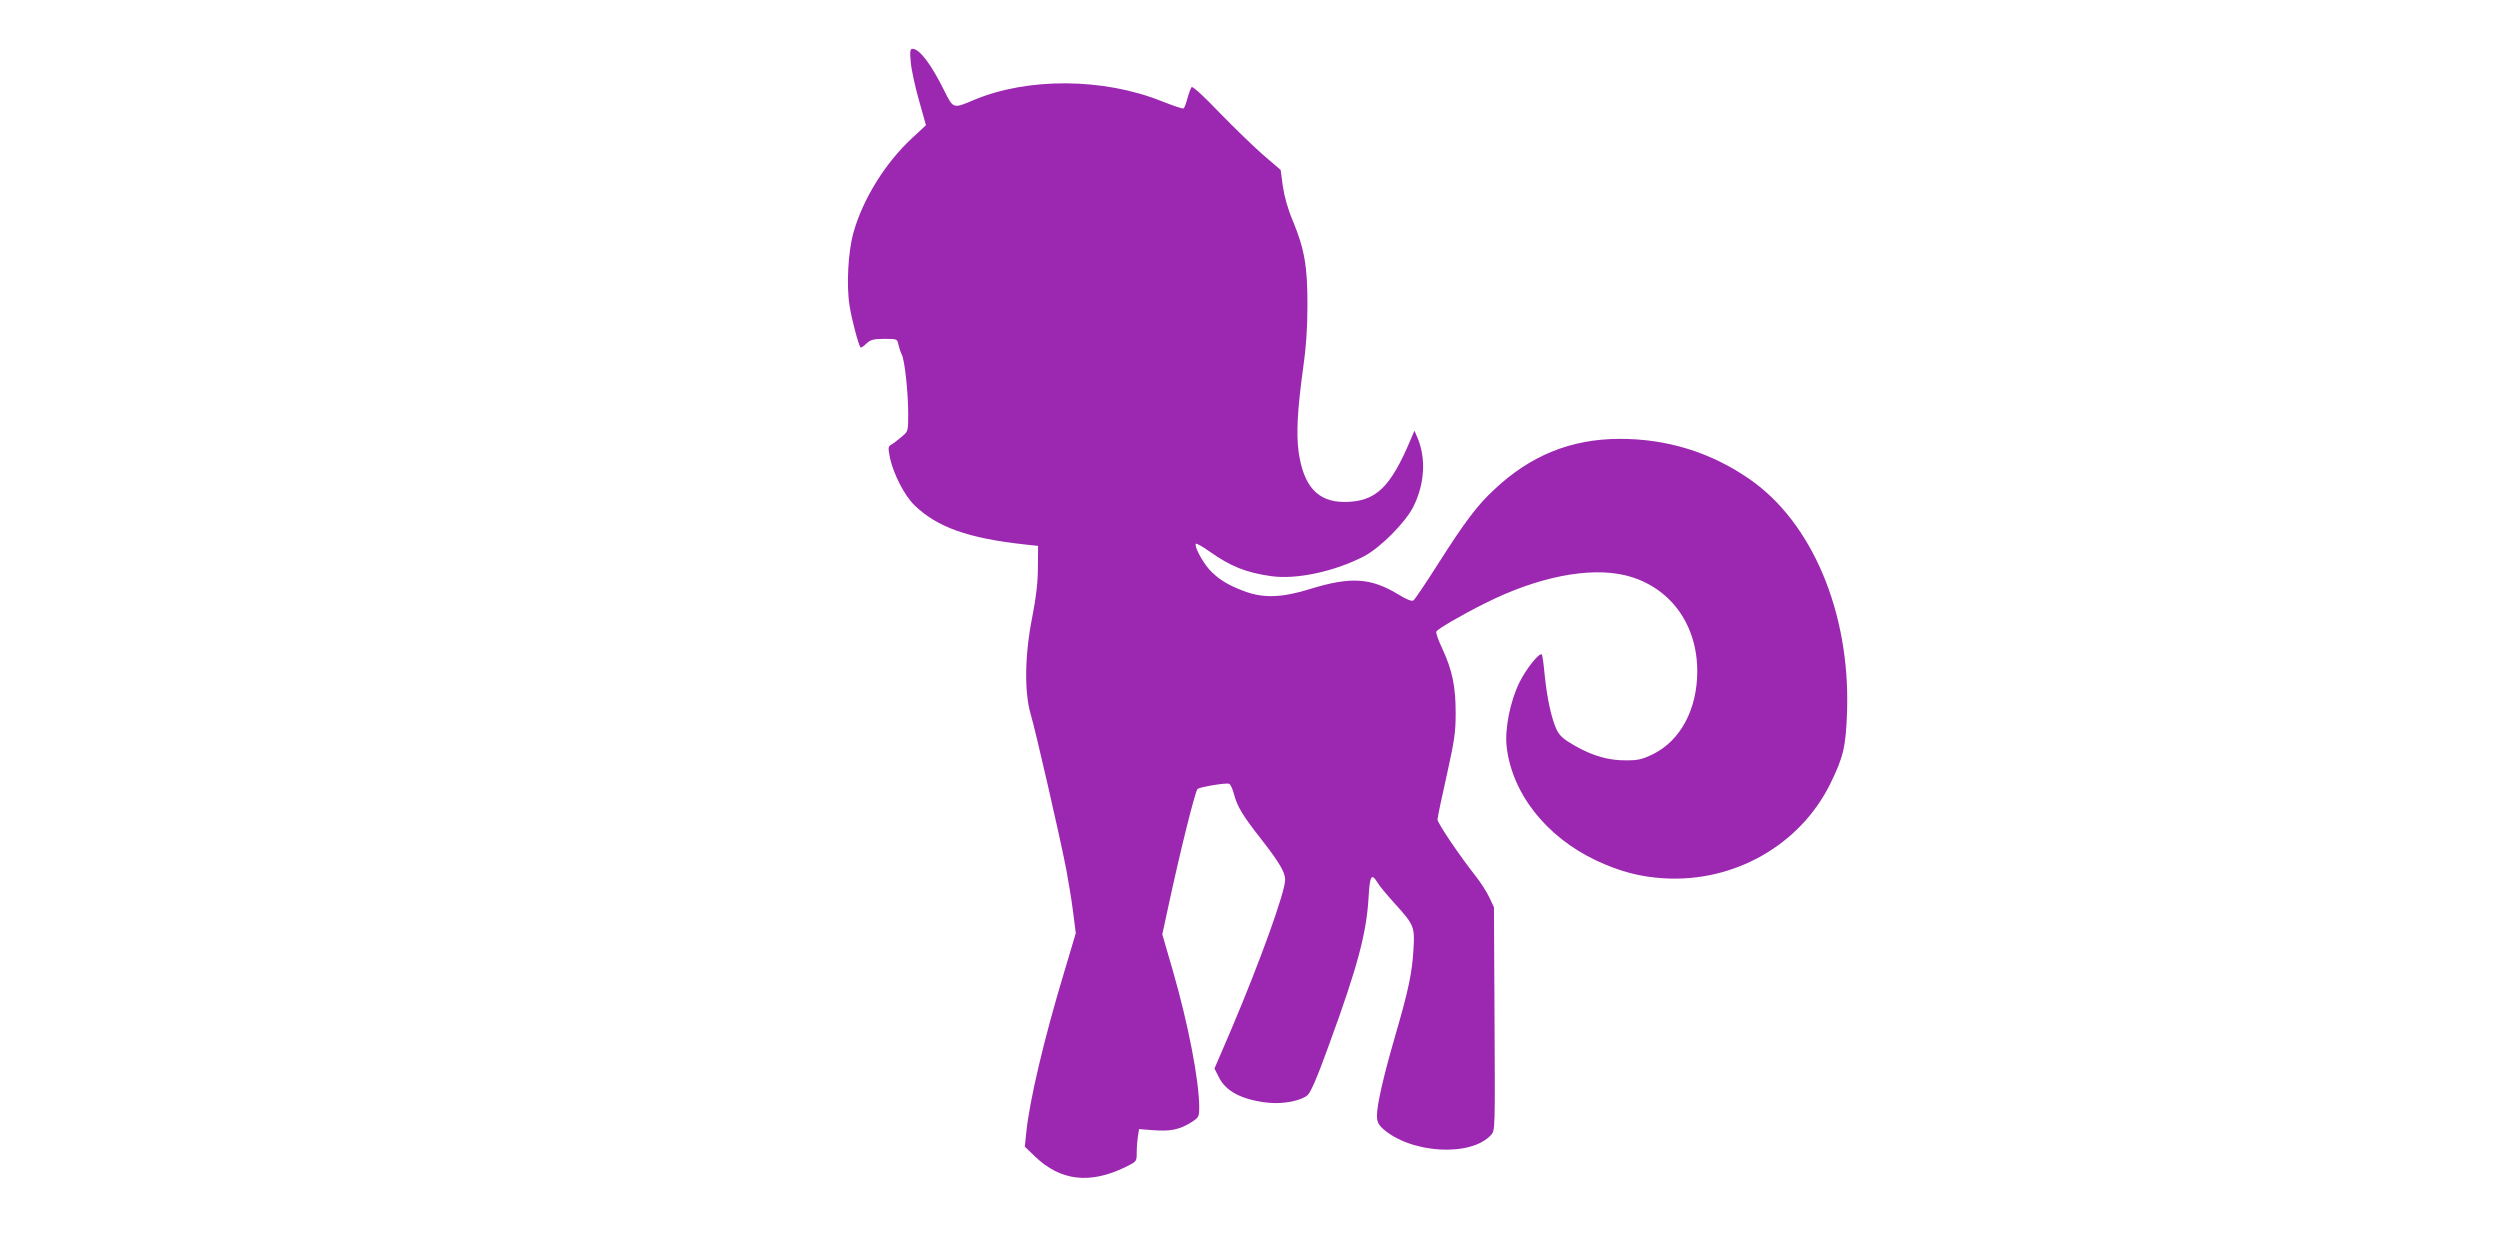 <?xml version="1.0" standalone="no"?>
<!DOCTYPE svg PUBLIC "-//W3C//DTD SVG 20010904//EN"
 "http://www.w3.org/TR/2001/REC-SVG-20010904/DTD/svg10.dtd">
<svg version="1.0" xmlns="http://www.w3.org/2000/svg"
 width="1280pt" height="640pt" viewBox="0 0 1280 640"
 preserveAspectRatio="xMidYMid meet">
<g transform="translate(0,640) scale(0.1,-0.1)"
fill="#9c27b0" stroke="none">
<path d="M4663 6083 c3 -38 22 -126 42 -196 l36 -128 -72 -67 c-136 -126 -251
-311 -299 -482 -28 -98 -37 -274 -20 -377 11 -70 46 -201 56 -212 2 -3 16 6
30 20 22 20 36 24 92 24 65 0 66 0 72 -30 4 -16 11 -39 17 -50 15 -28 33 -194
33 -304 0 -89 0 -89 -33 -117 -19 -16 -42 -34 -53 -40 -17 -10 -18 -15 -7 -70
18 -82 74 -191 125 -241 116 -112 274 -169 568 -201 l65 -7 -1 -110 c0 -77 -9
-153 -29 -255 -39 -195 -41 -387 -7 -500 24 -81 148 -620 181 -790 11 -58 27
-155 35 -217 l14 -111 -59 -198 c-103 -341 -179 -662 -195 -827 l-7 -68 52
-50 c131 -126 282 -143 464 -54 57 28 57 28 57 74 0 25 3 63 6 83 l6 37 78 -6
c85 -6 132 4 193 43 35 23 37 28 37 74 0 136 -56 426 -135 700 l-54 186 30
139 c60 280 139 599 151 606 18 11 146 32 161 26 7 -2 18 -26 25 -53 17 -65
45 -110 142 -234 89 -114 120 -166 120 -204 0 -63 -129 -421 -279 -774 l-83
-193 22 -43 c35 -74 121 -118 254 -132 76 -8 168 10 201 39 17 16 51 95 113
267 144 394 188 562 199 743 6 114 15 129 46 78 9 -16 49 -64 88 -107 99 -109
103 -119 96 -234 -7 -121 -25 -208 -94 -445 -61 -211 -93 -351 -93 -408 0 -28
7 -44 27 -63 141 -130 454 -150 558 -34 20 22 20 34 17 594 l-3 571 -25 53
c-14 29 -44 75 -66 103 -86 109 -198 275 -198 293 0 10 21 111 47 225 40 181
46 220 46 321 0 135 -17 218 -68 328 -20 42 -34 81 -31 88 5 13 125 83 251
146 267 134 529 186 714 143 226 -54 371 -245 371 -492 0 -194 -86 -355 -226
-424 -55 -27 -77 -32 -137 -32 -90 -1 -171 22 -264 75 -58 33 -77 50 -93 82
-26 56 -48 154 -61 277 -5 57 -12 106 -15 108 -12 12 -80 -73 -115 -144 -47
-96 -75 -237 -65 -327 27 -240 201 -461 457 -583 121 -57 227 -85 350 -92 358
-21 694 170 849 482 69 140 81 193 87 375 16 503 -179 967 -501 1188 -198 137
-423 206 -666 205 -248 -1 -456 -86 -641 -261 -87 -81 -147 -161 -288 -382
-61 -96 -117 -179 -124 -184 -9 -6 -35 4 -80 32 -140 84 -242 90 -447 27 -147
-46 -243 -49 -342 -11 -83 31 -134 63 -178 112 -36 41 -77 120 -67 130 3 3 34
-14 69 -39 108 -77 189 -109 317 -127 130 -18 325 24 475 102 84 44 213 174
253 255 58 117 65 247 20 353 l-15 35 -17 -40 c-107 -255 -182 -325 -344 -325
-135 1 -207 81 -232 256 -13 93 -6 219 23 429 15 103 22 203 22 320 1 200 -15
290 -75 435 -26 61 -43 124 -51 177 l-11 83 -90 77 c-49 43 -150 141 -224 217
-77 81 -137 136 -142 130 -4 -5 -14 -30 -21 -57 -7 -26 -16 -50 -20 -52 -5 -3
-54 14 -110 36 -301 121 -688 123 -964 7 -106 -45 -105 -46 -152 49 -67 135
-126 213 -162 213 -12 0 -14 -12 -9 -67z"/>
</g>
</svg>
